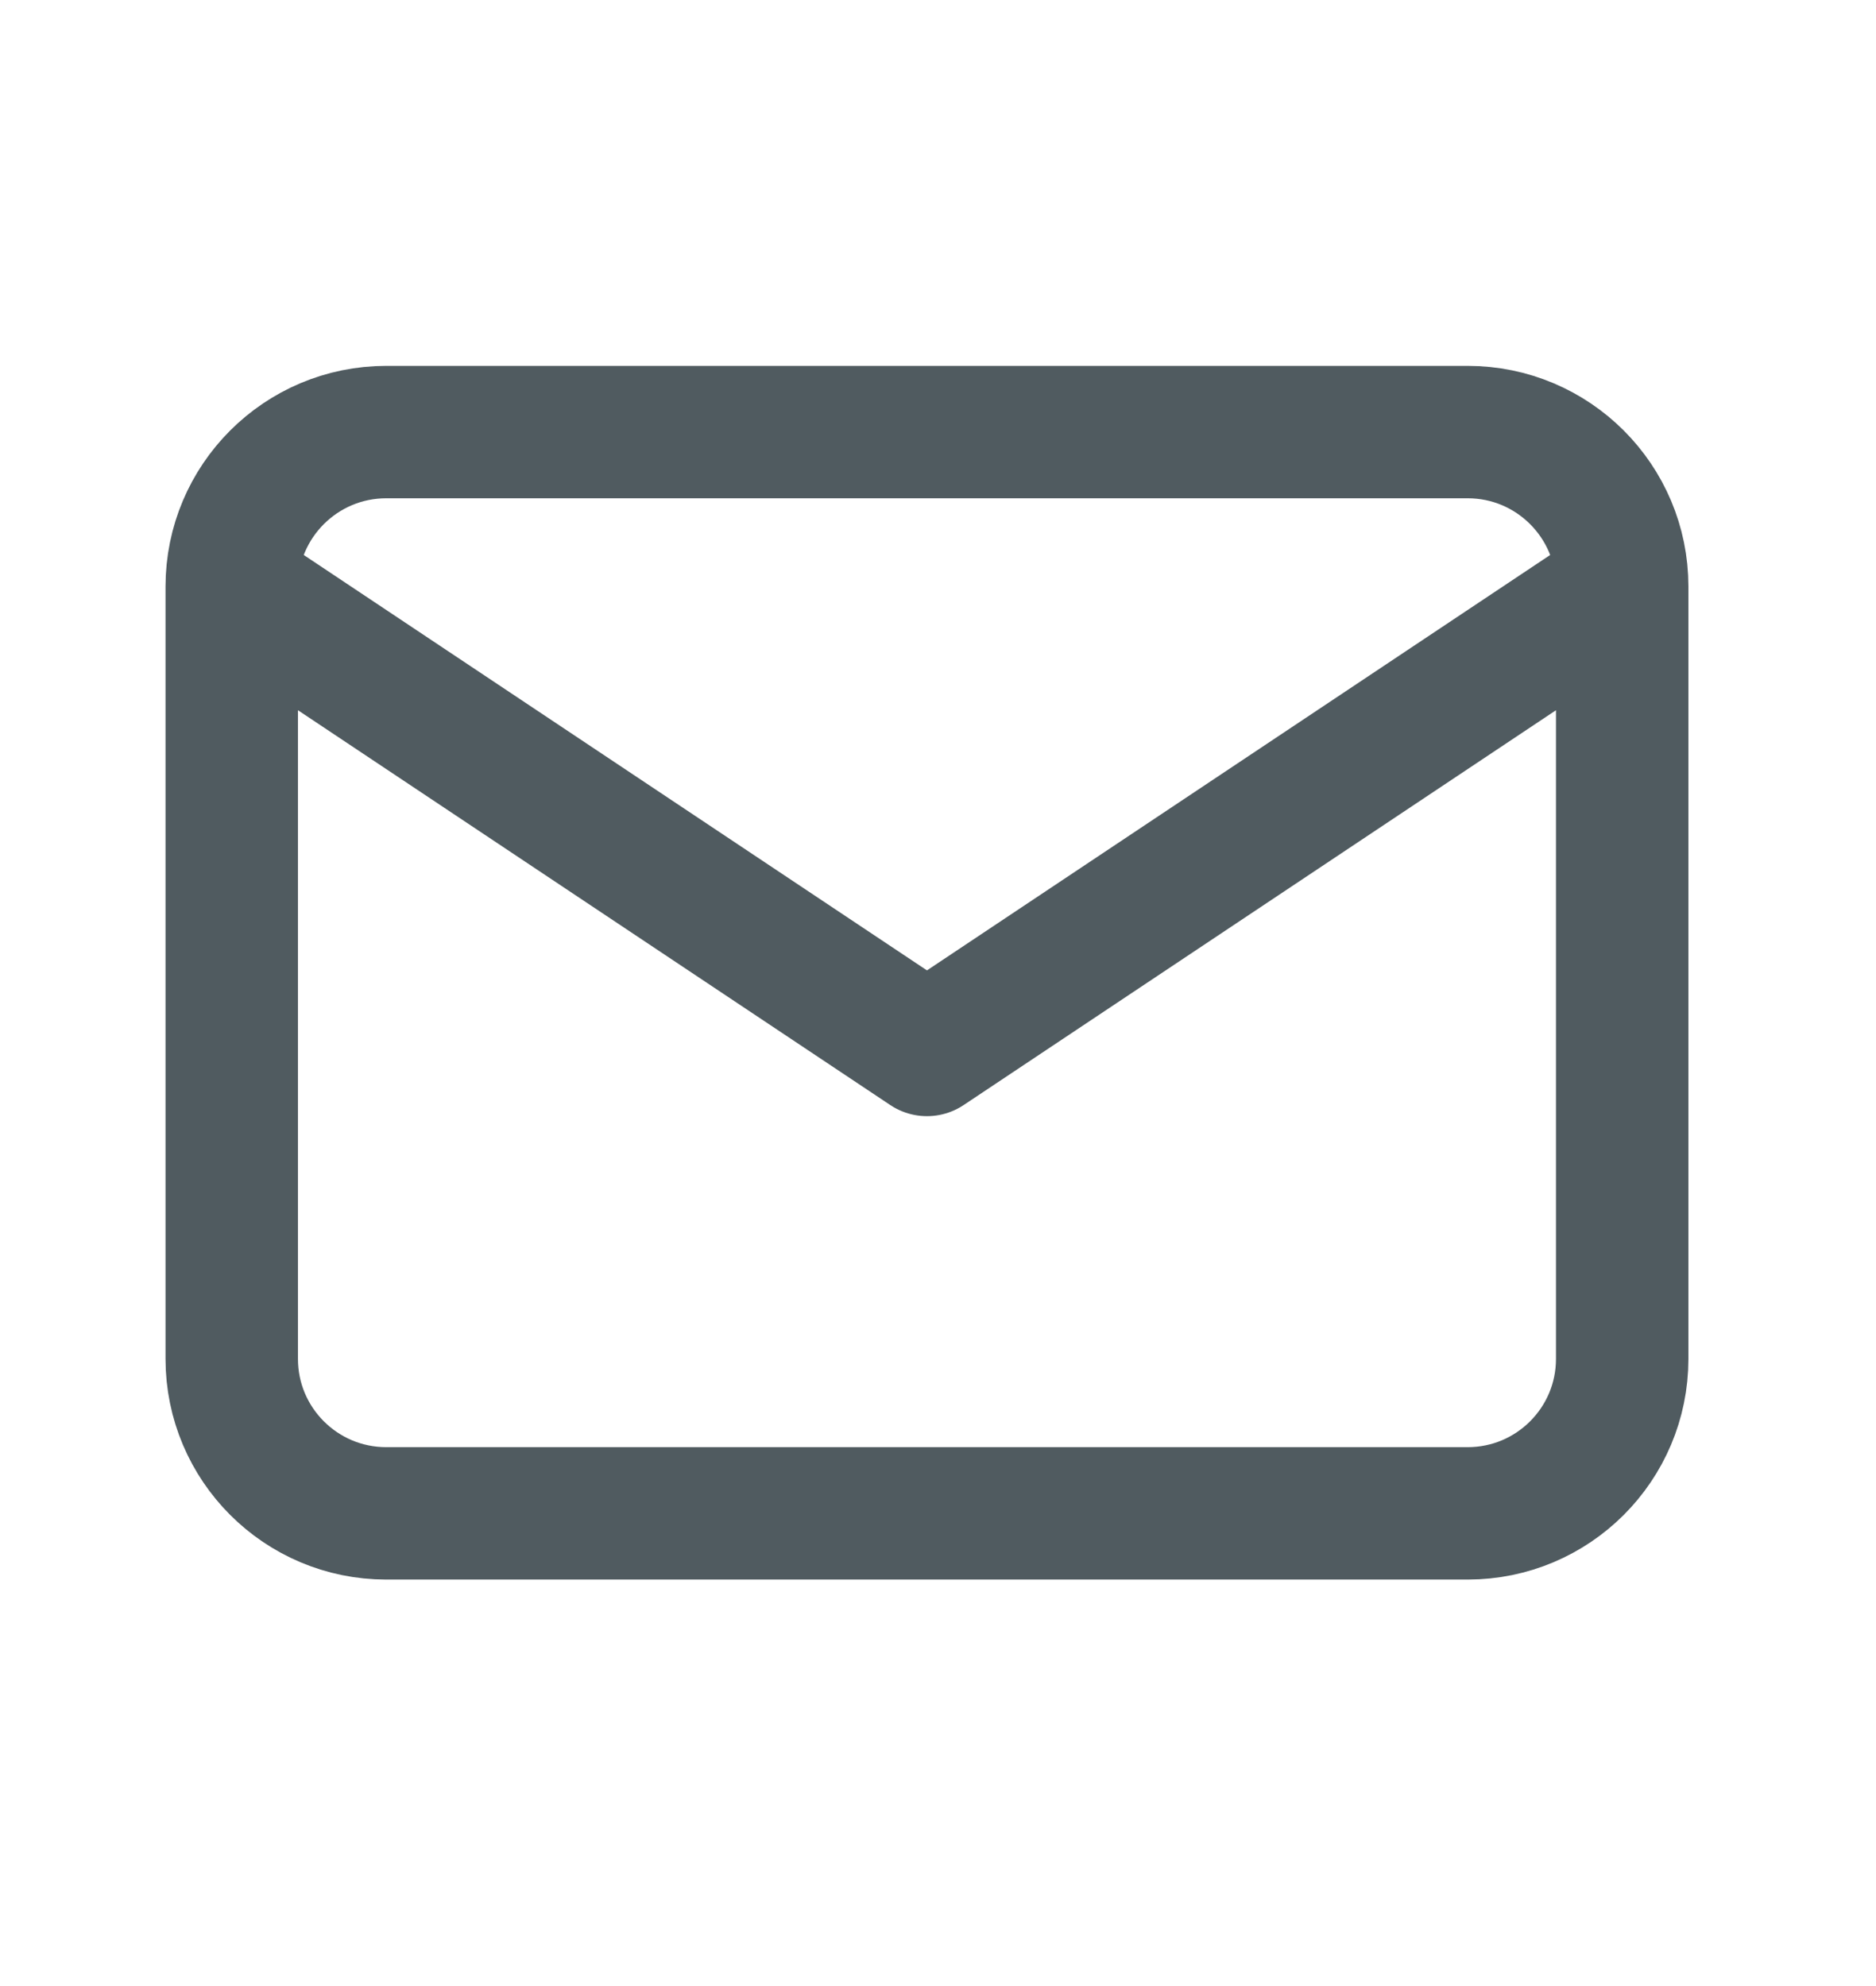 <?xml version="1.0" encoding="UTF-8"?>
<svg xmlns="http://www.w3.org/2000/svg" width="17" height="18" viewBox="0 0 17 18" fill="none">
  <path d="M14.7 5.316C14.7 4.543 14.073 3.916 13.3 3.916H3.5C2.727 3.916 2.1 4.543 2.1 5.316M14.7 5.316V12.316C14.7 13.089 14.073 13.716 13.3 13.716H3.5C2.727 13.716 2.1 13.089 2.1 12.316V5.316M14.7 5.316L8.4 9.516L2.1 5.316" stroke="#505B60" stroke-width="1.2" stroke-linecap="round" stroke-linejoin="round"></path>
</svg>

